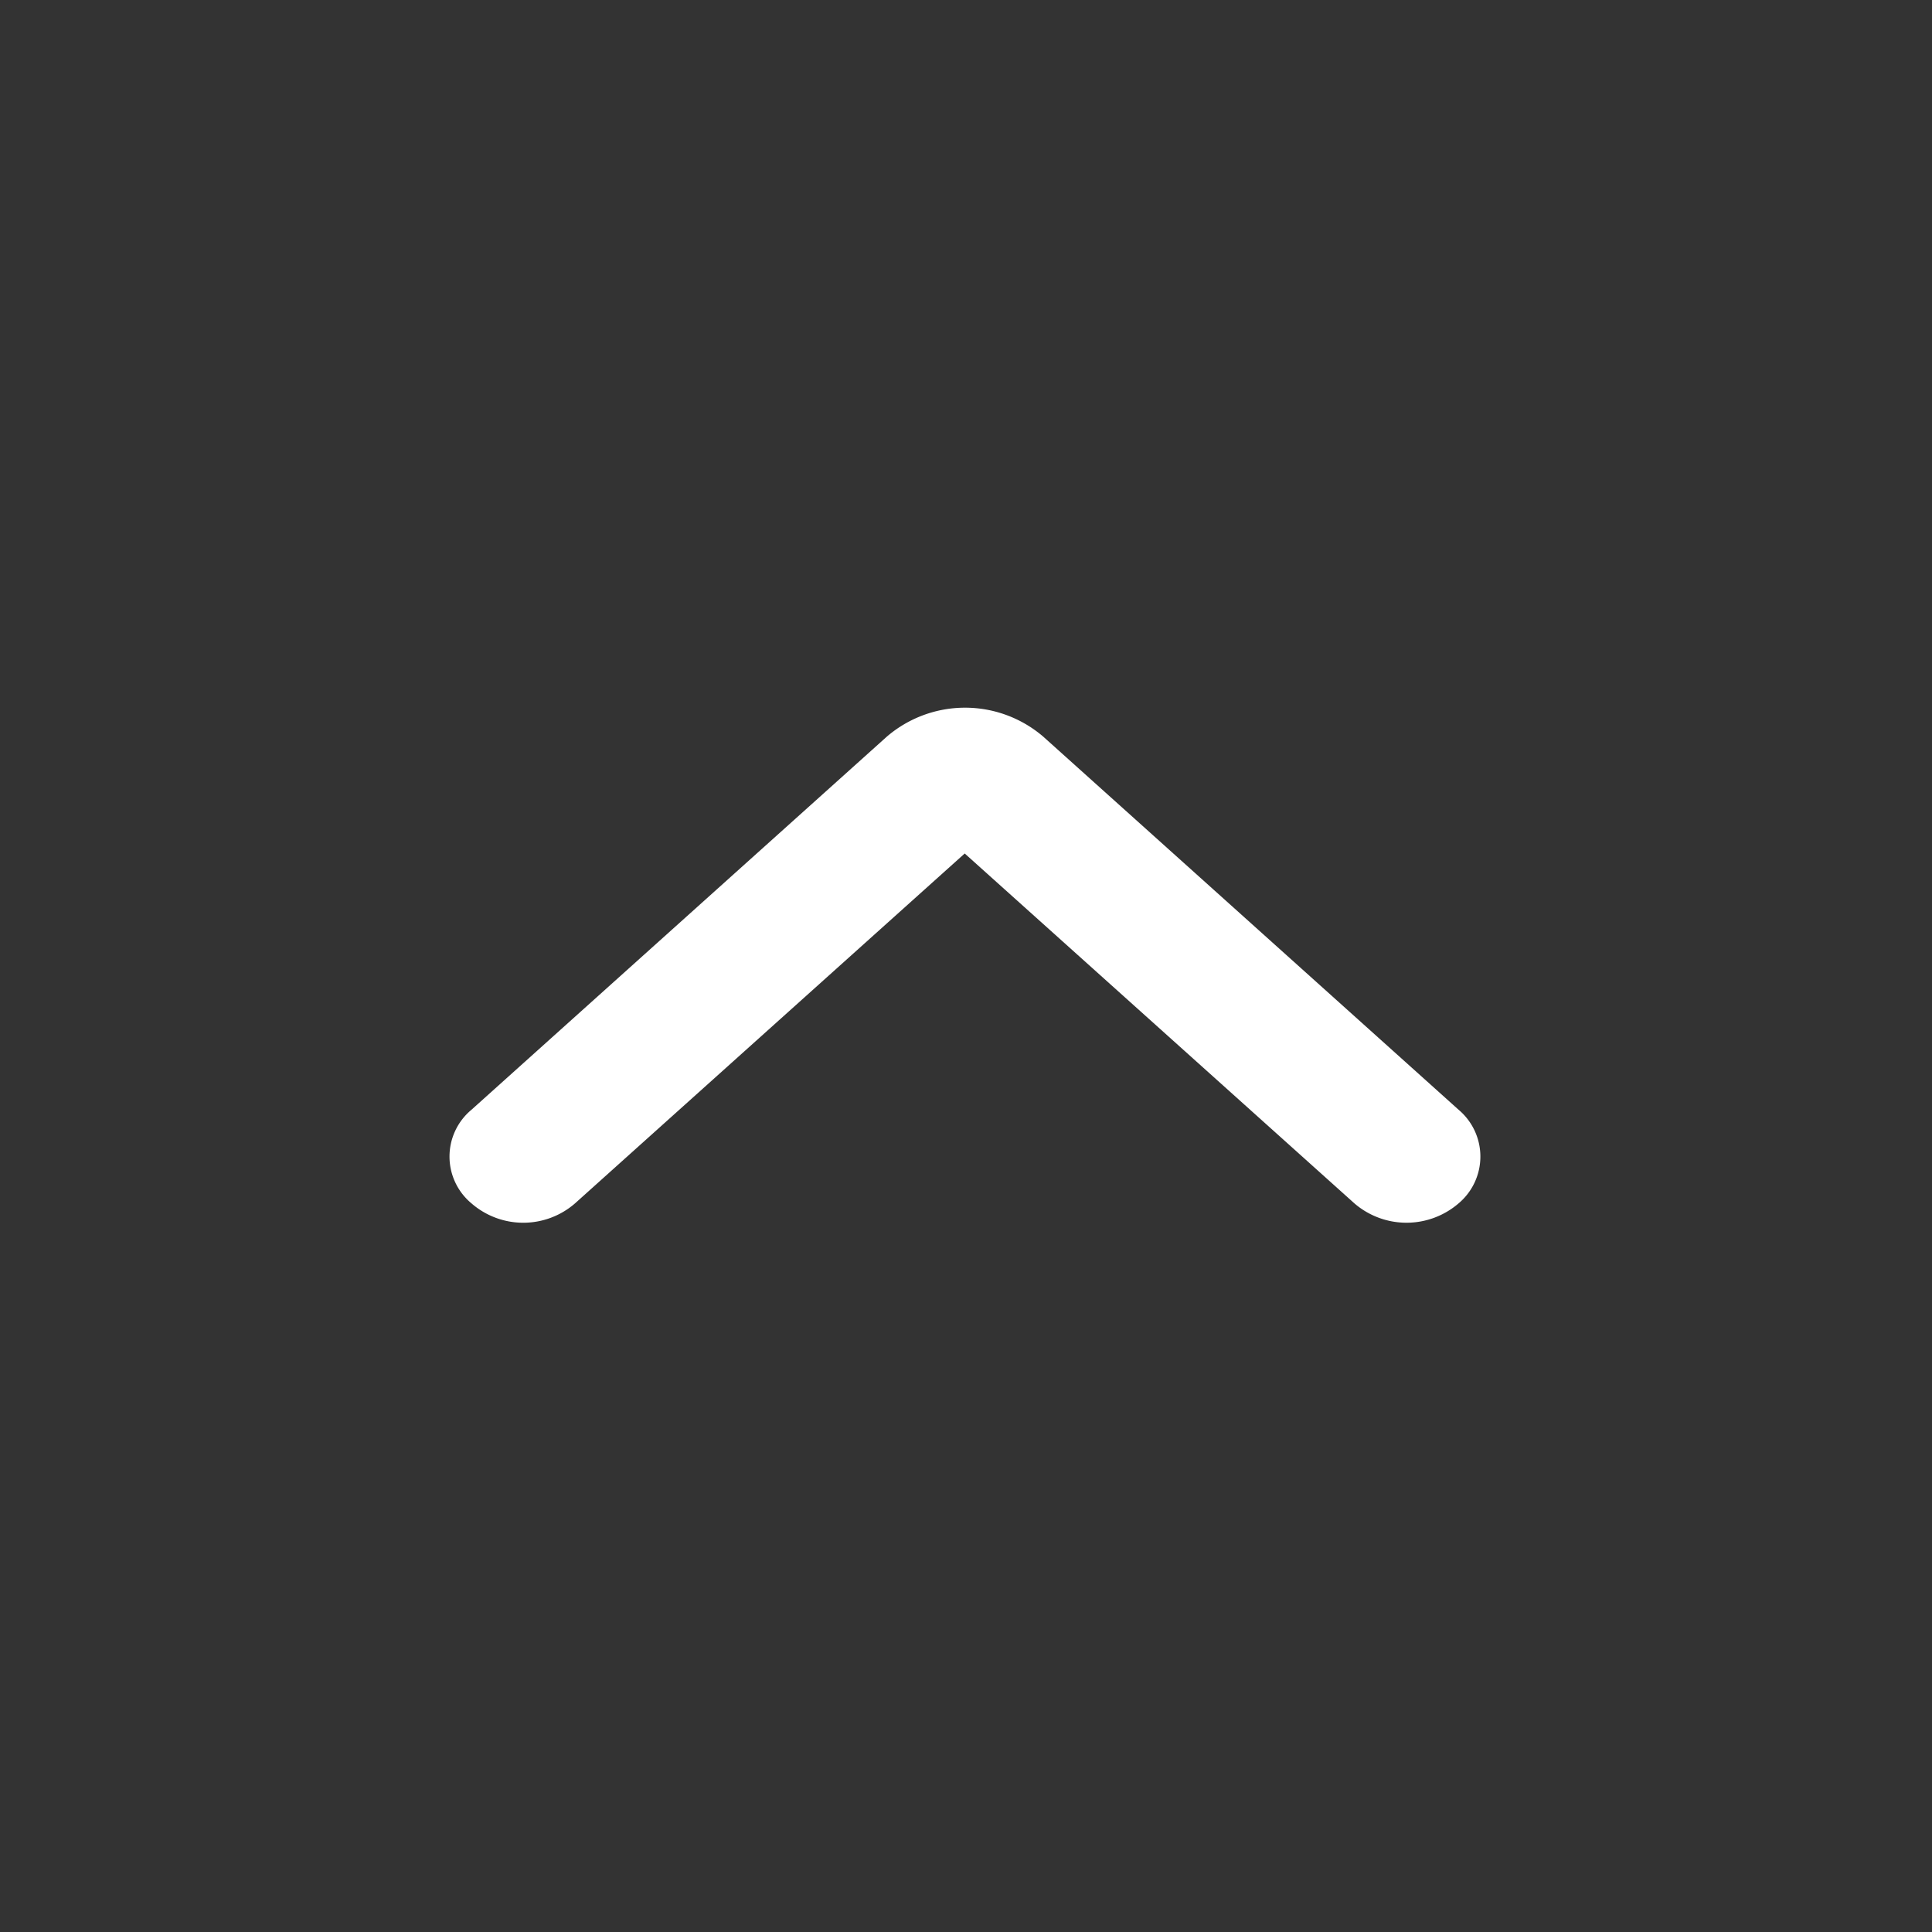 <svg xmlns="http://www.w3.org/2000/svg" width="30" height="30" viewBox="0 0 30 30">
  <rect x="0" y="0" width="30" height="30" fill="#333333" stroke="none"/>
  <defs>
    <style>
      .cls-1 {
        fill: #ffffff;
        fill-rule: evenodd;
      }
    </style>
  </defs>
  <path id="形状_5_拷贝_4" data-name="形状 5 拷贝 4" class="cls-1" d="M1842.18,630.483l6.45-5.794a1.865,1.865,0,0,1,2.43,0l6.45,5.794a0.95,0.95,0,0,1,0,1.452,1.239,1.239,0,0,1-1.62,0l-6.05-5.432-6.05,5.432a1.225,1.225,0,0,1-1.61,0,0.945,0.945,0,0,1,0-1.452h0Zm7.26-4.354v0Zm0,0" transform="translate(-1834.86 -613.25)"/>
</svg>
